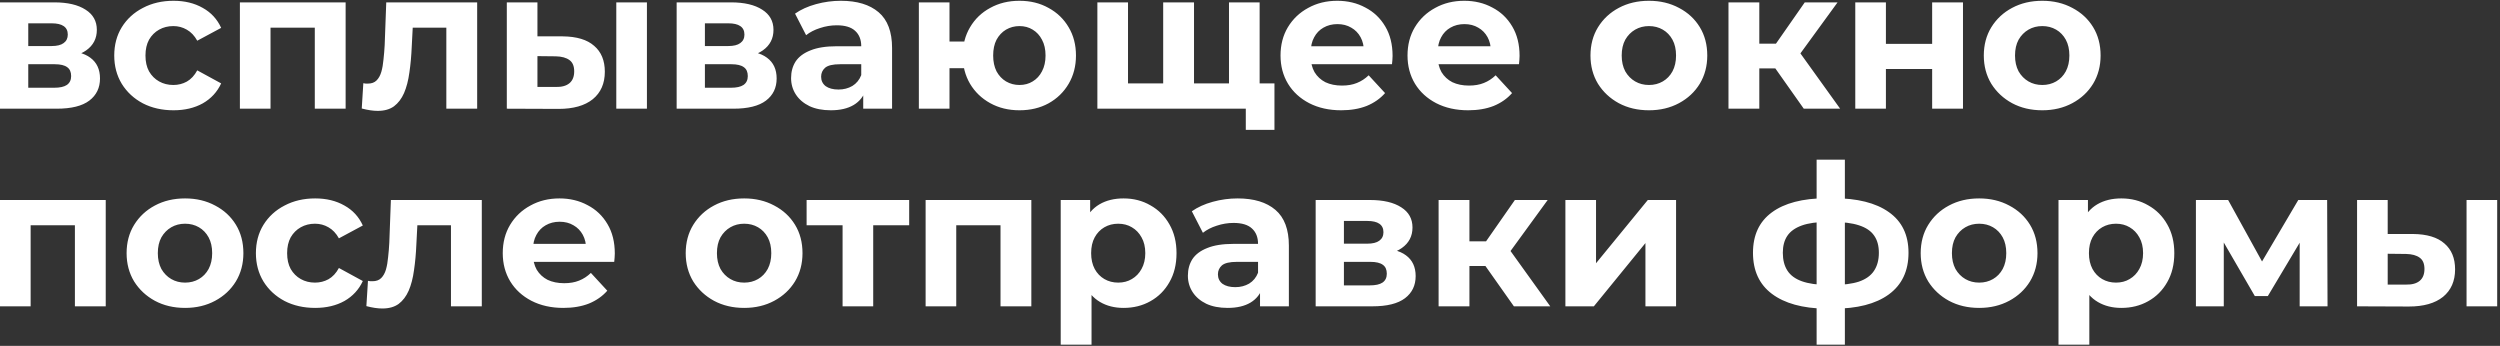<?xml version="1.0" encoding="UTF-8"?> <svg xmlns="http://www.w3.org/2000/svg" width="506" height="70" viewBox="0 0 506 70" fill="none"><rect x="0" y="0" width="506" height="70" fill="#333333" stroke="none"/> <path d="M1.19209e-07 22V0.48H11C13.693 0.48 15.8 0.973 17.32 1.96C18.84 2.92 19.6 4.28 19.6 6.04C19.6 7.8 18.88 9.187 17.44 10.2C16.027 11.187 14.147 11.68 11.8 11.68L12.44 10.24C15.053 10.24 17 10.72 18.28 11.68C19.587 12.64 20.24 14.04 20.24 15.88C20.24 17.773 19.52 19.267 18.08 20.36C16.64 21.453 14.44 22 11.48 22H1.19209e-07ZM5.72 17.76H10.96C12.107 17.76 12.96 17.573 13.52 17.2C14.107 16.8 14.4 16.2 14.4 15.4C14.4 14.573 14.133 13.973 13.6 13.6C13.067 13.2 12.227 13 11.08 13H5.72V17.76ZM5.72 9.32H10.44C11.533 9.32 12.347 9.12 12.88 8.72C13.44 8.32 13.72 7.747 13.72 7C13.72 6.227 13.44 5.653 12.88 5.28C12.347 4.907 11.533 4.72 10.44 4.72H5.72V9.32ZM35.123 22.32C32.803 22.32 30.736 21.853 28.923 20.92C27.11 19.96 25.683 18.64 24.643 16.96C23.63 15.28 23.123 13.373 23.123 11.24C23.123 9.08 23.63 7.173 24.643 5.52C25.683 3.84 27.11 2.533 28.923 1.6C30.736 0.64 32.803 0.16 35.123 0.16C37.389 0.16 39.363 0.64 41.043 1.6C42.723 2.533 43.963 3.88 44.763 5.64L39.923 8.24C39.363 7.227 38.656 6.48 37.803 6C36.976 5.52 36.069 5.28 35.083 5.28C34.016 5.28 33.056 5.52 32.203 6C31.349 6.48 30.669 7.16 30.163 8.04C29.683 8.92 29.443 9.987 29.443 11.24C29.443 12.493 29.683 13.56 30.163 14.44C30.669 15.32 31.349 16 32.203 16.48C33.056 16.96 34.016 17.2 35.083 17.2C36.069 17.2 36.976 16.973 37.803 16.52C38.656 16.04 39.363 15.28 39.923 14.24L44.763 16.88C43.963 18.613 42.723 19.96 41.043 20.92C39.363 21.853 37.389 22.32 35.123 22.32ZM48.555 22V0.48H69.955V22H63.715V4.2L65.115 5.6H53.355L54.755 4.2V22H48.555ZM73.218 21.96L73.537 16.84C73.698 16.867 73.858 16.893 74.017 16.92C74.177 16.92 74.324 16.92 74.457 16.92C75.204 16.92 75.791 16.707 76.218 16.28C76.644 15.853 76.964 15.28 77.177 14.56C77.391 13.813 77.537 12.973 77.618 12.04C77.724 11.107 77.804 10.133 77.858 9.12L78.177 0.48H96.578V22H90.338V4.08L91.737 5.6H82.297L83.618 4L83.338 9.4C83.257 11.32 83.097 13.08 82.858 14.68C82.644 16.28 82.284 17.667 81.778 18.84C81.271 19.987 80.591 20.88 79.737 21.52C78.884 22.133 77.791 22.44 76.457 22.44C75.978 22.44 75.471 22.4 74.938 22.32C74.404 22.24 73.831 22.12 73.218 21.96ZM124.738 22V0.48H130.938V22H124.738ZM113.898 7.36C116.725 7.387 118.845 8.027 120.258 9.28C121.698 10.507 122.418 12.253 122.418 14.52C122.418 16.893 121.605 18.747 119.978 20.08C118.351 21.387 116.045 22.04 113.058 22.04L102.578 22V0.48H108.778V7.36H113.898ZM112.498 17.6C113.698 17.627 114.618 17.373 115.258 16.84C115.898 16.307 116.218 15.507 116.218 14.44C116.218 13.373 115.898 12.613 115.258 12.16C114.618 11.68 113.698 11.427 112.498 11.4L108.778 11.36V17.6H112.498ZM136.953 22V0.48H147.953C150.646 0.48 152.753 0.973 154.273 1.96C155.793 2.92 156.553 4.28 156.553 6.04C156.553 7.8 155.833 9.187 154.393 10.2C152.98 11.187 151.1 11.68 148.753 11.68L149.393 10.24C152.006 10.24 153.953 10.72 155.233 11.68C156.54 12.64 157.193 14.04 157.193 15.88C157.193 17.773 156.473 19.267 155.033 20.36C153.593 21.453 151.393 22 148.433 22H136.953ZM142.673 17.76H147.913C149.06 17.76 149.913 17.573 150.473 17.2C151.06 16.8 151.353 16.2 151.353 15.4C151.353 14.573 151.086 13.973 150.553 13.6C150.02 13.2 149.18 13 148.033 13H142.673V17.76ZM142.673 9.32H147.393C148.486 9.32 149.3 9.12 149.833 8.72C150.393 8.32 150.673 7.747 150.673 7C150.673 6.227 150.393 5.653 149.833 5.28C149.3 4.907 148.486 4.72 147.393 4.72H142.673V9.32ZM174.716 22V17.8L174.316 16.88V9.36C174.316 8.027 173.903 6.987 173.076 6.24C172.276 5.493 171.036 5.12 169.356 5.12C168.209 5.12 167.076 5.307 165.956 5.68C164.863 6.027 163.929 6.507 163.156 7.12L160.916 2.76C162.089 1.933 163.503 1.293 165.156 0.84C166.809 0.387 168.489 0.16 170.196 0.16C173.476 0.16 176.023 0.933 177.836 2.48C179.649 4.027 180.556 6.44 180.556 9.72V22H174.716ZM168.156 22.32C166.476 22.32 165.036 22.04 163.836 21.48C162.636 20.893 161.716 20.107 161.076 19.12C160.436 18.133 160.116 17.027 160.116 15.8C160.116 14.52 160.423 13.4 161.036 12.44C161.676 11.48 162.676 10.733 164.036 10.2C165.396 9.64 167.169 9.36 169.356 9.36H175.076V13H170.036C168.569 13 167.556 13.24 166.996 13.72C166.463 14.2 166.196 14.8 166.196 15.52C166.196 16.32 166.503 16.96 167.116 17.44C167.756 17.893 168.623 18.12 169.716 18.12C170.756 18.12 171.689 17.88 172.516 17.4C173.343 16.893 173.943 16.16 174.316 15.2L175.276 18.08C174.823 19.467 173.996 20.52 172.796 21.24C171.596 21.96 170.049 22.32 168.156 22.32ZM185.977 22V0.48H192.177V8.4H198.497V13.8H192.177V22H185.977ZM206.337 22.32C204.123 22.32 202.15 21.84 200.417 20.88C198.683 19.92 197.323 18.613 196.337 16.96C195.35 15.28 194.857 13.373 194.857 11.24C194.857 9.08 195.35 7.173 196.337 5.52C197.323 3.84 198.683 2.533 200.417 1.6C202.15 0.64 204.123 0.16 206.337 0.16C208.55 0.16 210.51 0.64 212.217 1.6C213.95 2.533 215.31 3.84 216.297 5.52C217.283 7.173 217.777 9.08 217.777 11.24C217.777 13.373 217.283 15.28 216.297 16.96C215.31 18.64 213.95 19.96 212.217 20.92C210.51 21.853 208.55 22.32 206.337 22.32ZM206.337 17.2C207.35 17.2 208.243 16.96 209.017 16.48C209.817 16 210.443 15.32 210.897 14.44C211.377 13.533 211.617 12.467 211.617 11.24C211.617 9.987 211.377 8.92 210.897 8.04C210.443 7.16 209.817 6.48 209.017 6C208.243 5.52 207.35 5.28 206.337 5.28C205.35 5.28 204.443 5.52 203.617 6C202.817 6.48 202.177 7.16 201.697 8.04C201.243 8.92 201.017 9.987 201.017 11.24C201.017 12.467 201.243 13.533 201.697 14.44C202.177 15.32 202.817 16 203.617 16.48C204.443 16.96 205.35 17.2 206.337 17.2ZM236.789 16.88L235.429 18.32V0.48H241.669V18.32L240.229 16.88H250.149L248.749 18.32V0.48H254.949V22H222.109V0.48H228.309V18.32L226.909 16.88H236.789ZM252.149 26.28V20.56L253.549 22H248.589V16.88H257.949V26.28H252.149ZM271.458 22.32C269.004 22.32 266.844 21.84 264.978 20.88C263.138 19.92 261.711 18.613 260.698 16.96C259.684 15.28 259.178 13.373 259.178 11.24C259.178 9.08 259.671 7.173 260.658 5.52C261.671 3.84 263.044 2.533 264.778 1.6C266.511 0.64 268.471 0.16 270.658 0.16C272.764 0.16 274.658 0.613 276.338 1.52C278.044 2.4 279.391 3.68 280.378 5.36C281.364 7.013 281.858 9 281.858 11.32C281.858 11.56 281.844 11.84 281.818 12.16C281.791 12.453 281.764 12.733 281.738 13H264.258V9.36H278.458L276.058 10.44C276.058 9.32 275.831 8.347 275.378 7.52C274.924 6.693 274.298 6.053 273.498 5.6C272.698 5.12 271.764 4.88 270.698 4.88C269.631 4.88 268.684 5.12 267.858 5.6C267.058 6.053 266.431 6.707 265.978 7.56C265.524 8.387 265.298 9.373 265.298 10.52V11.48C265.298 12.653 265.551 13.693 266.058 14.6C266.591 15.48 267.324 16.16 268.258 16.64C269.218 17.093 270.338 17.32 271.618 17.32C272.764 17.32 273.764 17.147 274.618 16.8C275.498 16.453 276.298 15.933 277.018 15.24L280.338 18.84C279.351 19.96 278.111 20.827 276.618 21.44C275.124 22.027 273.404 22.32 271.458 22.32ZM297.161 22.32C294.707 22.32 292.547 21.84 290.681 20.88C288.841 19.92 287.414 18.613 286.401 16.96C285.387 15.28 284.881 13.373 284.881 11.24C284.881 9.08 285.374 7.173 286.361 5.52C287.374 3.84 288.747 2.533 290.481 1.6C292.214 0.64 294.174 0.16 296.361 0.16C298.467 0.16 300.361 0.613 302.041 1.52C303.747 2.4 305.094 3.68 306.081 5.36C307.067 7.013 307.561 9 307.561 11.32C307.561 11.56 307.547 11.84 307.521 12.16C307.494 12.453 307.467 12.733 307.441 13H289.961V9.36H304.161L301.761 10.44C301.761 9.32 301.534 8.347 301.081 7.52C300.627 6.693 300.001 6.053 299.201 5.6C298.401 5.12 297.467 4.88 296.401 4.88C295.334 4.88 294.387 5.12 293.561 5.6C292.761 6.053 292.134 6.707 291.681 7.56C291.227 8.387 291.001 9.373 291.001 10.52V11.48C291.001 12.653 291.254 13.693 291.761 14.6C292.294 15.48 293.027 16.16 293.961 16.64C294.921 17.093 296.041 17.32 297.321 17.32C298.467 17.32 299.467 17.147 300.321 16.8C301.201 16.453 302.001 15.933 302.721 15.24L306.041 18.84C305.054 19.96 303.814 20.827 302.321 21.44C300.827 22.027 299.107 22.32 297.161 22.32ZM333.752 22.32C331.459 22.32 329.419 21.84 327.632 20.88C325.872 19.92 324.472 18.613 323.432 16.96C322.419 15.28 321.912 13.373 321.912 11.24C321.912 9.08 322.419 7.173 323.432 5.52C324.472 3.84 325.872 2.533 327.632 1.6C329.419 0.64 331.459 0.16 333.752 0.16C336.019 0.16 338.045 0.64 339.832 1.6C341.619 2.533 343.019 3.827 344.032 5.48C345.045 7.133 345.552 9.053 345.552 11.24C345.552 13.373 345.045 15.28 344.032 16.96C343.019 18.613 341.619 19.92 339.832 20.88C338.045 21.84 336.019 22.32 333.752 22.32ZM333.752 17.2C334.792 17.2 335.725 16.96 336.552 16.48C337.379 16 338.032 15.32 338.512 14.44C338.992 13.533 339.232 12.467 339.232 11.24C339.232 9.987 338.992 8.92 338.512 8.04C338.032 7.16 337.379 6.48 336.552 6C335.725 5.52 334.792 5.28 333.752 5.28C332.712 5.28 331.779 5.52 330.952 6C330.125 6.48 329.459 7.16 328.952 8.04C328.472 8.92 328.232 9.987 328.232 11.24C328.232 12.467 328.472 13.533 328.952 14.44C329.459 15.32 330.125 16 330.952 16.48C331.779 16.96 332.712 17.2 333.752 17.2ZM365.084 22L357.884 11.8L362.964 8.8L372.444 22H365.084ZM349.844 22V0.48H356.084V22H349.844ZM354.244 13.84V8.84H361.764V13.84H354.244ZM363.564 11.96L357.724 11.32L365.284 0.48H371.924L363.564 11.96ZM375.508 22V0.48H381.708V8.88H391.068V0.48H397.308V22H391.068V13.96H381.708V22H375.508ZM413.361 22.32C411.068 22.32 409.028 21.84 407.241 20.88C405.481 19.92 404.081 18.613 403.041 16.96C402.028 15.28 401.521 13.373 401.521 11.24C401.521 9.08 402.028 7.173 403.041 5.52C404.081 3.84 405.481 2.533 407.241 1.6C409.028 0.64 411.068 0.16 413.361 0.16C415.628 0.16 417.655 0.64 419.441 1.6C421.228 2.533 422.628 3.827 423.641 5.48C424.655 7.133 425.161 9.053 425.161 11.24C425.161 13.373 424.655 15.28 423.641 16.96C422.628 18.613 421.228 19.92 419.441 20.88C417.655 21.84 415.628 22.32 413.361 22.32ZM413.361 17.2C414.401 17.2 415.335 16.96 416.161 16.48C416.988 16 417.641 15.32 418.121 14.44C418.601 13.533 418.841 12.467 418.841 11.24C418.841 9.987 418.601 8.92 418.121 8.04C417.641 7.16 416.988 6.48 416.161 6C415.335 5.52 414.401 5.28 413.361 5.28C412.321 5.28 411.388 5.52 410.561 6C409.735 6.48 409.068 7.16 408.561 8.04C408.081 8.92 407.841 9.987 407.841 11.24C407.841 12.467 408.081 13.533 408.561 14.44C409.068 15.32 409.735 16 410.561 16.48C411.388 16.96 412.321 17.2 413.361 17.2ZM1.19209e-07 62V40.48H21.4V62H15.16V44.2L16.56 45.6H4.8L6.2 44.2V62H1.19209e-07ZM37.463 62.32C35.169 62.32 33.13 61.84 31.343 60.88C29.583 59.92 28.183 58.613 27.143 56.96C26.13 55.28 25.623 53.373 25.623 51.24C25.623 49.08 26.13 47.173 27.143 45.52C28.183 43.84 29.583 42.533 31.343 41.6C33.13 40.64 35.169 40.16 37.463 40.16C39.73 40.16 41.756 40.64 43.543 41.6C45.33 42.533 46.73 43.827 47.743 45.48C48.756 47.133 49.263 49.053 49.263 51.24C49.263 53.373 48.756 55.28 47.743 56.96C46.73 58.613 45.33 59.92 43.543 60.88C41.756 61.84 39.73 62.32 37.463 62.32ZM37.463 57.2C38.503 57.2 39.436 56.96 40.263 56.48C41.09 56 41.743 55.32 42.223 54.44C42.703 53.533 42.943 52.467 42.943 51.24C42.943 49.987 42.703 48.92 42.223 48.04C41.743 47.16 41.09 46.48 40.263 46C39.436 45.52 38.503 45.28 37.463 45.28C36.423 45.28 35.489 45.52 34.663 46C33.836 46.48 33.169 47.16 32.663 48.04C32.183 48.92 31.943 49.987 31.943 51.24C31.943 52.467 32.183 53.533 32.663 54.44C33.169 55.32 33.836 56 34.663 56.48C35.489 56.96 36.423 57.2 37.463 57.2ZM63.795 62.32C61.475 62.32 59.408 61.853 57.595 60.92C55.781 59.96 54.355 58.64 53.315 56.96C52.301 55.28 51.795 53.373 51.795 51.24C51.795 49.08 52.301 47.173 53.315 45.52C54.355 43.84 55.781 42.533 57.595 41.6C59.408 40.64 61.475 40.16 63.795 40.16C66.061 40.16 68.035 40.64 69.715 41.6C71.395 42.533 72.635 43.88 73.435 45.64L68.595 48.24C68.035 47.227 67.328 46.48 66.475 46C65.648 45.52 64.741 45.28 63.755 45.28C62.688 45.28 61.728 45.52 60.875 46C60.021 46.48 59.341 47.16 58.835 48.04C58.355 48.92 58.115 49.987 58.115 51.24C58.115 52.493 58.355 53.56 58.835 54.44C59.341 55.32 60.021 56 60.875 56.48C61.728 56.96 62.688 57.2 63.755 57.2C64.741 57.2 65.648 56.973 66.475 56.52C67.328 56.04 68.035 55.28 68.595 54.24L73.435 56.88C72.635 58.613 71.395 59.96 69.715 60.92C68.035 61.853 66.061 62.32 63.795 62.32ZM74.155 61.96L74.475 56.84C74.635 56.867 74.795 56.893 74.955 56.92C75.115 56.92 75.262 56.92 75.395 56.92C76.142 56.92 76.728 56.707 77.155 56.28C77.582 55.853 77.902 55.28 78.115 54.56C78.328 53.813 78.475 52.973 78.555 52.04C78.662 51.107 78.742 50.133 78.795 49.12L79.115 40.48H97.515V62H91.275V44.08L92.675 45.6H83.235L84.555 44L84.275 49.4C84.195 51.32 84.035 53.08 83.795 54.68C83.582 56.28 83.222 57.667 82.715 58.84C82.208 59.987 81.528 60.88 80.675 61.52C79.822 62.133 78.728 62.44 77.395 62.44C76.915 62.44 76.408 62.4 75.875 62.32C75.342 62.24 74.768 62.12 74.155 61.96ZM114.036 62.32C111.582 62.32 109.422 61.84 107.556 60.88C105.716 59.92 104.289 58.613 103.276 56.96C102.262 55.28 101.756 53.373 101.756 51.24C101.756 49.08 102.249 47.173 103.236 45.52C104.249 43.84 105.622 42.533 107.356 41.6C109.089 40.64 111.049 40.16 113.236 40.16C115.342 40.16 117.236 40.613 118.916 41.52C120.622 42.4 121.969 43.68 122.956 45.36C123.942 47.013 124.436 49 124.436 51.32C124.436 51.56 124.422 51.84 124.396 52.16C124.369 52.453 124.342 52.733 124.316 53H106.836V49.36H121.036L118.636 50.44C118.636 49.32 118.409 48.347 117.956 47.52C117.502 46.693 116.876 46.053 116.076 45.6C115.276 45.12 114.342 44.88 113.276 44.88C112.209 44.88 111.262 45.12 110.436 45.6C109.636 46.053 109.009 46.707 108.556 47.56C108.102 48.387 107.876 49.373 107.876 50.52V51.48C107.876 52.653 108.129 53.693 108.636 54.6C109.169 55.48 109.902 56.16 110.836 56.64C111.796 57.093 112.916 57.32 114.196 57.32C115.342 57.32 116.342 57.147 117.196 56.8C118.076 56.453 118.876 55.933 119.596 55.24L122.916 58.84C121.929 59.96 120.689 60.827 119.196 61.44C117.702 62.027 115.982 62.32 114.036 62.32ZM150.627 62.32C148.334 62.32 146.294 61.84 144.507 60.88C142.747 59.92 141.347 58.613 140.307 56.96C139.294 55.28 138.787 53.373 138.787 51.24C138.787 49.08 139.294 47.173 140.307 45.52C141.347 43.84 142.747 42.533 144.507 41.6C146.294 40.64 148.334 40.16 150.627 40.16C152.894 40.16 154.92 40.64 156.707 41.6C158.494 42.533 159.894 43.827 160.907 45.48C161.92 47.133 162.427 49.053 162.427 51.24C162.427 53.373 161.92 55.28 160.907 56.96C159.894 58.613 158.494 59.92 156.707 60.88C154.92 61.84 152.894 62.32 150.627 62.32ZM150.627 57.2C151.667 57.2 152.6 56.96 153.427 56.48C154.254 56 154.907 55.32 155.387 54.44C155.867 53.533 156.107 52.467 156.107 51.24C156.107 49.987 155.867 48.92 155.387 48.04C154.907 47.16 154.254 46.48 153.427 46C152.6 45.52 151.667 45.28 150.627 45.28C149.587 45.28 148.654 45.52 147.827 46C147 46.48 146.334 47.16 145.827 48.04C145.347 48.92 145.107 49.987 145.107 51.24C145.107 52.467 145.347 53.533 145.827 54.44C146.334 55.32 147 56 147.827 56.48C148.654 56.96 149.587 57.2 150.627 57.2ZM170.538 62V44.16L171.938 45.6H163.258V40.48H184.018V45.6H175.338L176.738 44.16V62H170.538ZM187.344 62V40.48H208.744V62H202.504V44.2L203.904 45.6H192.144L193.544 44.2V62H187.344ZM227.407 62.32C225.593 62.32 224.007 61.92 222.647 61.12C221.287 60.32 220.22 59.107 219.447 57.48C218.7 55.827 218.327 53.747 218.327 51.24C218.327 48.707 218.687 46.627 219.407 45C220.127 43.373 221.167 42.16 222.527 41.36C223.887 40.56 225.513 40.16 227.407 40.16C229.433 40.16 231.247 40.627 232.847 41.56C234.473 42.467 235.753 43.747 236.687 45.4C237.647 47.053 238.127 49 238.127 51.24C238.127 53.507 237.647 55.467 236.687 57.12C235.753 58.773 234.473 60.053 232.847 60.96C231.247 61.867 229.433 62.32 227.407 62.32ZM214.687 69.76V40.48H220.647V44.88L220.527 51.28L220.927 57.64V69.76H214.687ZM226.327 57.2C227.367 57.2 228.287 56.96 229.087 56.48C229.913 56 230.567 55.32 231.047 54.44C231.553 53.533 231.807 52.467 231.807 51.24C231.807 49.987 231.553 48.92 231.047 48.04C230.567 47.16 229.913 46.48 229.087 46C228.287 45.52 227.367 45.28 226.327 45.28C225.287 45.28 224.353 45.52 223.527 46C222.7 46.48 222.047 47.16 221.567 48.04C221.087 48.92 220.847 49.987 220.847 51.24C220.847 52.467 221.087 53.533 221.567 54.44C222.047 55.32 222.7 56 223.527 56.48C224.353 56.96 225.287 57.2 226.327 57.2ZM255.028 62V57.8L254.628 56.88V49.36C254.628 48.027 254.215 46.987 253.388 46.24C252.588 45.493 251.348 45.12 249.668 45.12C248.522 45.12 247.388 45.307 246.268 45.68C245.175 46.027 244.242 46.507 243.468 47.12L241.228 42.76C242.402 41.933 243.815 41.293 245.468 40.84C247.122 40.387 248.802 40.16 250.508 40.16C253.788 40.16 256.335 40.933 258.148 42.48C259.962 44.027 260.868 46.44 260.868 49.72V62H255.028ZM248.468 62.32C246.788 62.32 245.348 62.04 244.148 61.48C242.948 60.893 242.028 60.107 241.388 59.12C240.748 58.133 240.428 57.027 240.428 55.8C240.428 54.52 240.735 53.4 241.348 52.44C241.988 51.48 242.988 50.733 244.348 50.2C245.708 49.64 247.482 49.36 249.668 49.36H255.388V53H250.348C248.882 53 247.868 53.24 247.308 53.72C246.775 54.2 246.508 54.8 246.508 55.52C246.508 56.32 246.815 56.96 247.428 57.44C248.068 57.893 248.935 58.12 250.028 58.12C251.068 58.12 252.002 57.88 252.828 57.4C253.655 56.893 254.255 56.16 254.628 55.2L255.588 58.08C255.135 59.467 254.308 60.52 253.108 61.24C251.908 61.96 250.362 62.32 248.468 62.32ZM266.289 62V40.48H277.289C279.982 40.48 282.089 40.973 283.609 41.96C285.129 42.92 285.889 44.28 285.889 46.04C285.889 47.8 285.169 49.187 283.729 50.2C282.316 51.187 280.436 51.68 278.089 51.68L278.729 50.24C281.342 50.24 283.289 50.72 284.569 51.68C285.876 52.64 286.529 54.04 286.529 55.88C286.529 57.773 285.809 59.267 284.369 60.36C282.929 61.453 280.729 62 277.769 62H266.289ZM272.009 57.76H277.249C278.396 57.76 279.249 57.573 279.809 57.2C280.396 56.8 280.689 56.2 280.689 55.4C280.689 54.573 280.422 53.973 279.889 53.6C279.356 53.2 278.516 53 277.369 53H272.009V57.76ZM272.009 49.32H276.729C277.822 49.32 278.636 49.12 279.169 48.72C279.729 48.32 280.009 47.747 280.009 47C280.009 46.227 279.729 45.653 279.169 45.28C278.636 44.907 277.822 44.72 276.729 44.72H272.009V49.32ZM306.412 62L299.212 51.8L304.292 48.8L313.772 62H306.412ZM291.172 62V40.48H297.412V62H291.172ZM295.572 53.84V48.84H303.092V53.84H295.572ZM304.892 51.96L299.052 51.32L306.612 40.48H313.252L304.892 51.96ZM316.836 62V40.48H323.036V53.28L333.516 40.48H339.236V62H333.036V49.2L322.596 62H316.836ZM371.043 62.48C370.989 62.48 370.843 62.48 370.603 62.48C370.363 62.48 370.136 62.48 369.923 62.48C369.709 62.48 369.563 62.48 369.483 62.48C364.816 62.4 361.203 61.4 358.643 59.48C356.083 57.56 354.803 54.787 354.803 51.16C354.803 47.587 356.069 44.867 358.603 43C361.163 41.107 364.829 40.147 369.603 40.12C369.656 40.12 369.789 40.12 370.003 40.12C370.243 40.12 370.469 40.12 370.683 40.12C370.896 40.12 371.029 40.12 371.083 40.12C375.909 40.12 379.643 41.053 382.283 42.92C384.949 44.787 386.283 47.533 386.283 51.16C386.283 54.84 384.949 57.653 382.283 59.6C379.643 61.52 375.896 62.48 371.043 62.48ZM370.843 57.68C373.056 57.68 374.856 57.453 376.243 57C377.629 56.52 378.643 55.8 379.283 54.84C379.949 53.853 380.283 52.627 380.283 51.16C380.283 49.747 379.963 48.587 379.323 47.68C378.683 46.747 377.656 46.053 376.243 45.6C374.856 45.147 373.056 44.92 370.843 44.92C370.763 44.92 370.603 44.92 370.363 44.92C370.123 44.92 369.963 44.92 369.883 44.92C367.749 44.92 366.016 45.16 364.683 45.64C363.349 46.12 362.376 46.813 361.763 47.72C361.149 48.627 360.843 49.773 360.843 51.16C360.843 52.6 361.149 53.8 361.763 54.76C362.376 55.72 363.349 56.44 364.683 56.92C366.016 57.4 367.749 57.653 369.883 57.68C369.963 57.68 370.123 57.68 370.363 57.68C370.603 57.68 370.763 57.68 370.843 57.68ZM367.683 69.76V32.32H373.403V69.76H367.683ZM400.588 62.32C398.294 62.32 396.254 61.84 394.468 60.88C392.708 59.92 391.308 58.613 390.268 56.96C389.254 55.28 388.748 53.373 388.748 51.24C388.748 49.08 389.254 47.173 390.268 45.52C391.308 43.84 392.708 42.533 394.468 41.6C396.254 40.64 398.294 40.16 400.588 40.16C402.854 40.16 404.881 40.64 406.668 41.6C408.454 42.533 409.854 43.827 410.868 45.48C411.881 47.133 412.388 49.053 412.388 51.24C412.388 53.373 411.881 55.28 410.868 56.96C409.854 58.613 408.454 59.92 406.668 60.88C404.881 61.84 402.854 62.32 400.588 62.32ZM400.588 57.2C401.628 57.2 402.561 56.96 403.388 56.48C404.214 56 404.868 55.32 405.348 54.44C405.828 53.533 406.068 52.467 406.068 51.24C406.068 49.987 405.828 48.92 405.348 48.04C404.868 47.16 404.214 46.48 403.388 46C402.561 45.52 401.628 45.28 400.588 45.28C399.548 45.28 398.614 45.52 397.788 46C396.961 46.48 396.294 47.16 395.788 48.04C395.308 48.92 395.068 49.987 395.068 51.24C395.068 52.467 395.308 53.533 395.788 54.44C396.294 55.32 396.961 56 397.788 56.48C398.614 56.96 399.548 57.2 400.588 57.2ZM429.36 62.32C427.546 62.32 425.96 61.92 424.6 61.12C423.24 60.32 422.173 59.107 421.4 57.48C420.653 55.827 420.28 53.747 420.28 51.24C420.28 48.707 420.64 46.627 421.36 45C422.08 43.373 423.12 42.16 424.48 41.36C425.84 40.56 427.466 40.16 429.36 40.16C431.386 40.16 433.2 40.627 434.8 41.56C436.426 42.467 437.706 43.747 438.64 45.4C439.6 47.053 440.08 49 440.08 51.24C440.08 53.507 439.6 55.467 438.64 57.12C437.706 58.773 436.426 60.053 434.8 60.96C433.2 61.867 431.386 62.32 429.36 62.32ZM416.64 69.76V40.48H422.6V44.88L422.48 51.28L422.88 57.64V69.76H416.64ZM428.28 57.2C429.32 57.2 430.24 56.96 431.04 56.48C431.866 56 432.52 55.32 433 54.44C433.506 53.533 433.76 52.467 433.76 51.24C433.76 49.987 433.506 48.92 433 48.04C432.52 47.16 431.866 46.48 431.04 46C430.24 45.52 429.32 45.28 428.28 45.28C427.24 45.28 426.306 45.52 425.48 46C424.653 46.48 424 47.16 423.52 48.04C423.04 48.92 422.8 49.987 422.8 51.24C422.8 52.467 423.04 53.533 423.52 54.44C424 55.32 424.653 56 425.48 56.48C426.306 56.96 427.24 57.2 428.28 57.2ZM444.453 62V40.48H450.973L459.093 55.2H456.493L465.173 40.48H471.013L471.093 62H465.453V46.88L466.413 47.52L459.013 59.92H456.373L448.933 47.08L450.093 46.8V62H444.453ZM499.23 62V40.48H505.43V62H499.23ZM488.39 47.36C491.217 47.387 493.337 48.027 494.75 49.28C496.19 50.507 496.91 52.253 496.91 54.52C496.91 56.893 496.097 58.747 494.47 60.08C492.844 61.387 490.537 62.04 487.55 62.04L477.07 62V40.48H483.27V47.36H488.39ZM486.99 57.6C488.19 57.627 489.11 57.373 489.75 56.84C490.39 56.307 490.71 55.507 490.71 54.44C490.71 53.373 490.39 52.613 489.75 52.16C489.11 51.68 488.19 51.427 486.99 51.4L483.27 51.36V57.6H486.99Z" fill="white"></path> </svg> 